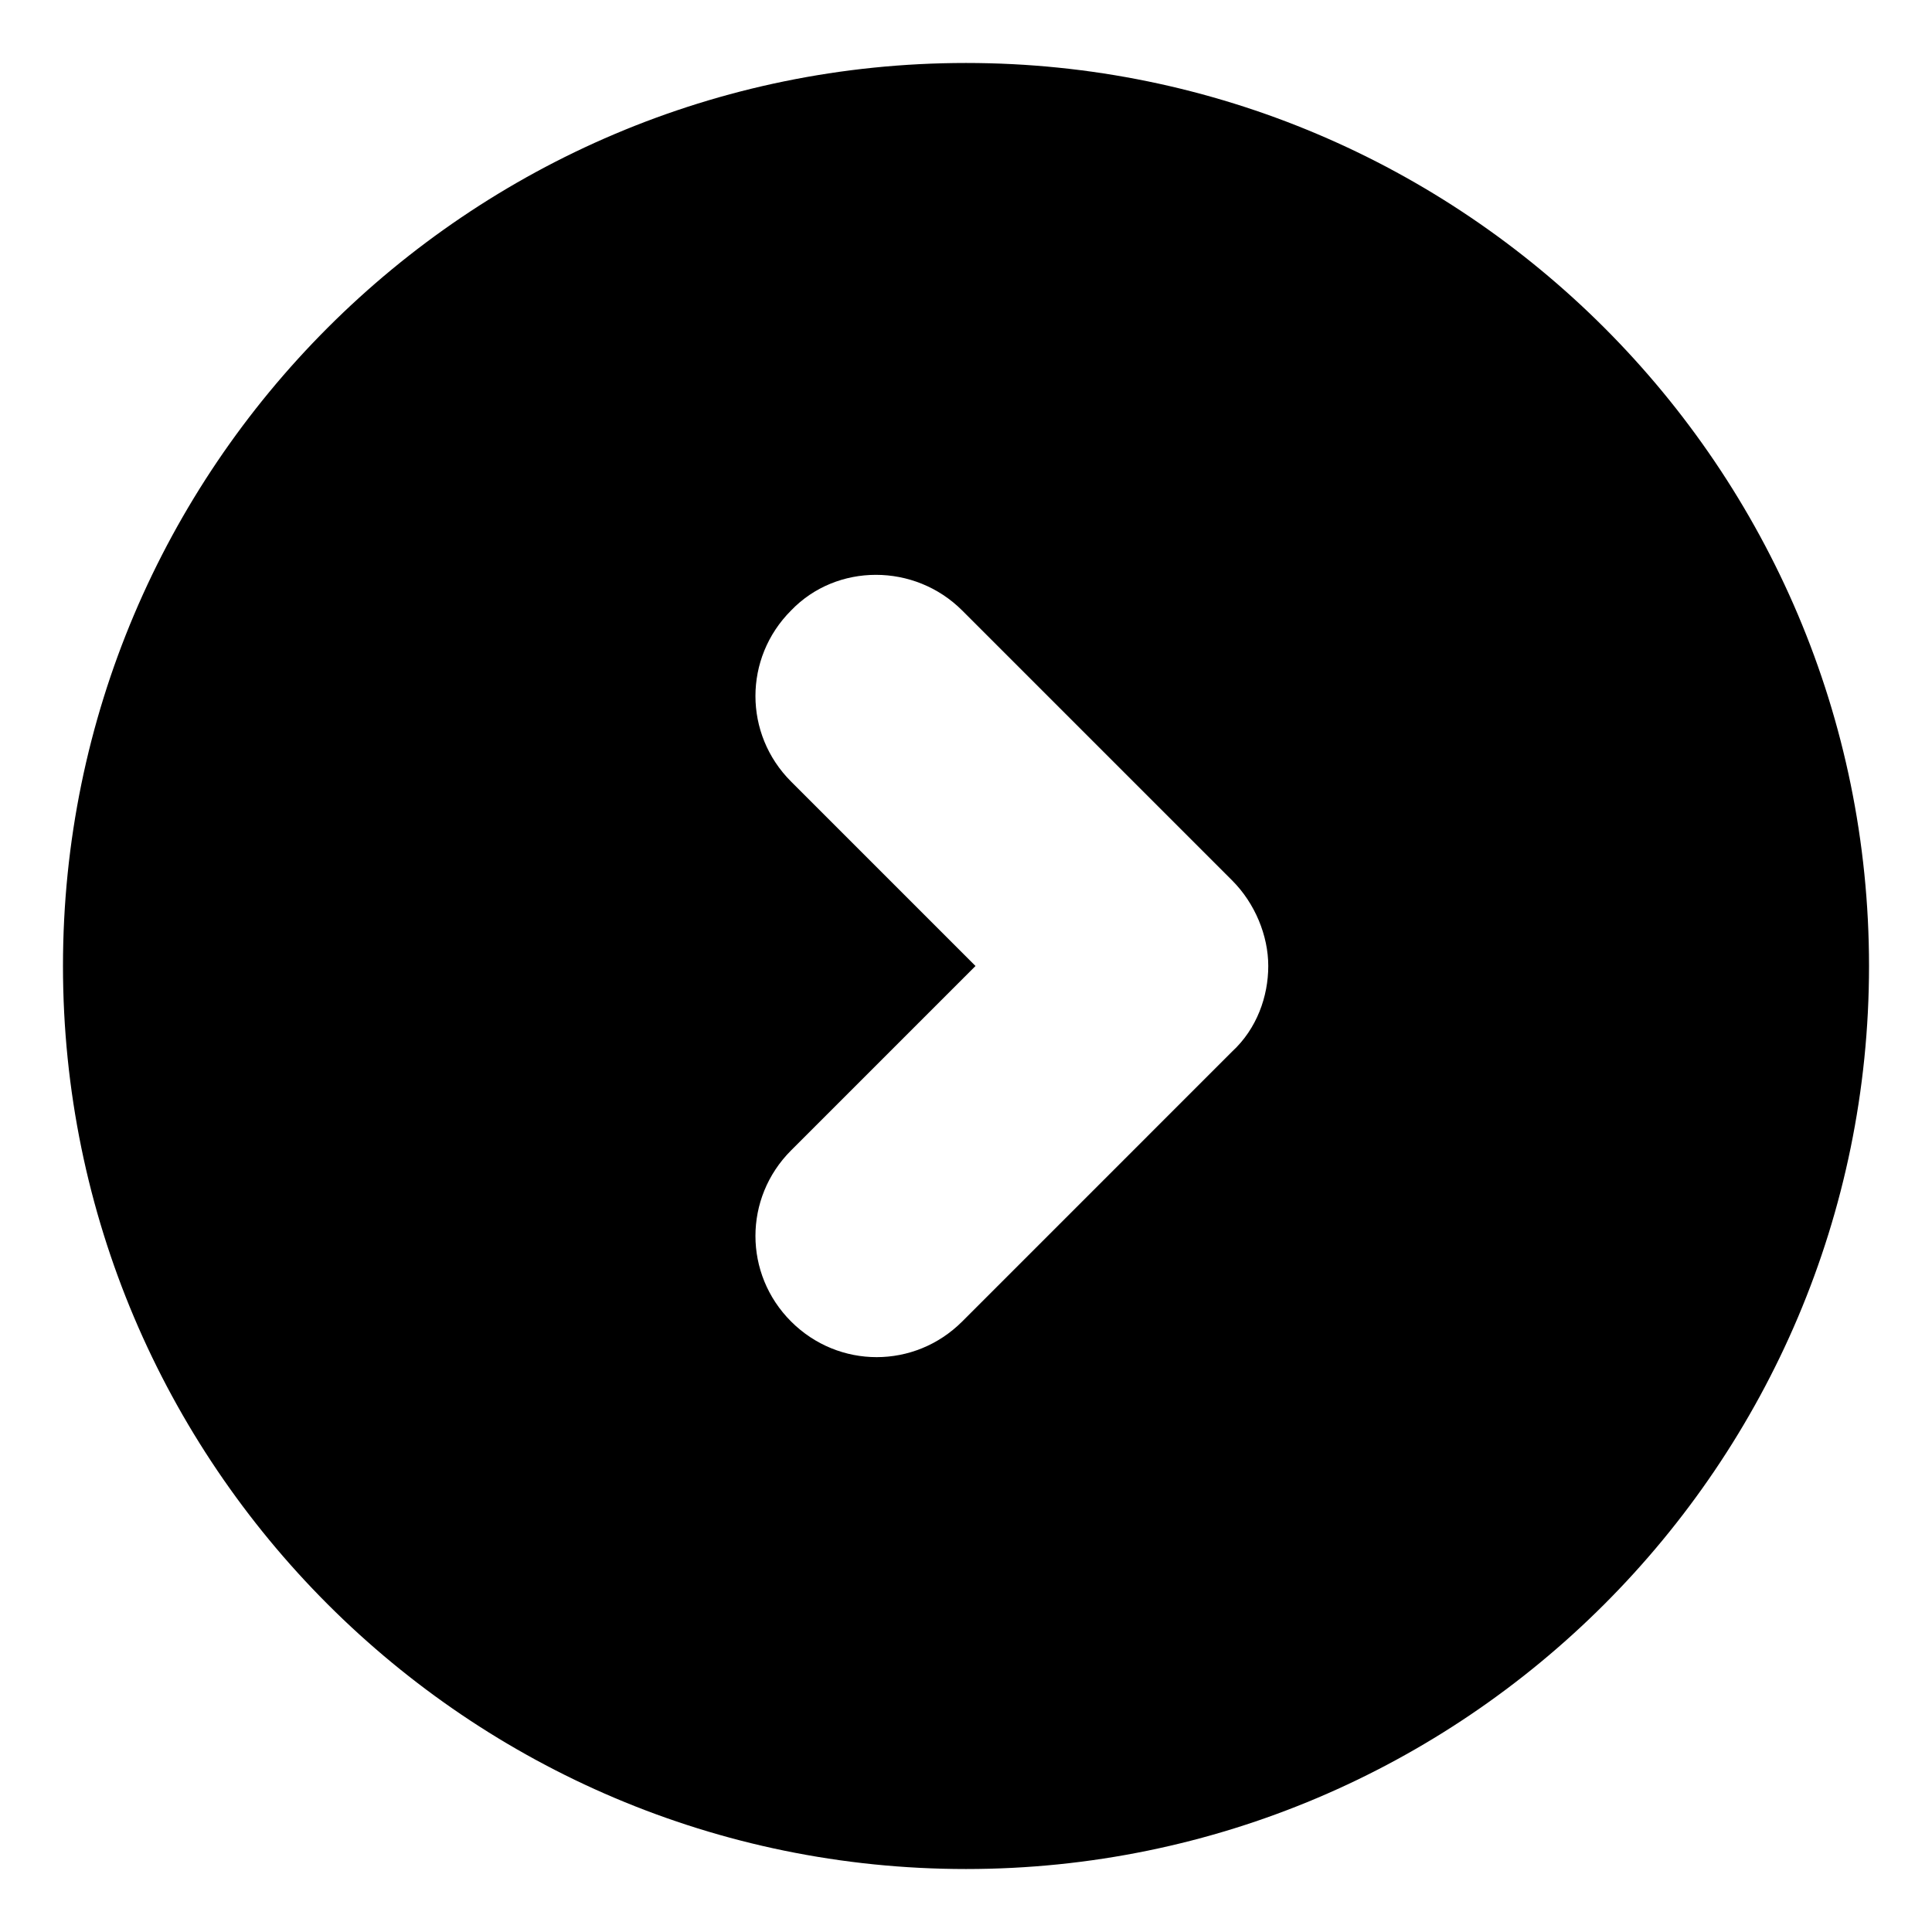 <?xml version="1.0" encoding="UTF-8"?>
<!-- Uploaded to: ICON Repo, www.svgrepo.com, Generator: ICON Repo Mixer Tools -->
<svg fill="#000000" width="800px" height="800px" version="1.1" viewBox="144 144 512 512" xmlns="http://www.w3.org/2000/svg">
 <path d="m160.69 400c0 132 107.31 239.31 239.31 239.31 132 0 239.31-107.31 239.31-239.31 0-132-107.31-239.31-239.31-239.31-132 0-239.31 107.31-239.31 239.31zm238.3-94.215 71.539 71.539c6.047 6.047 9.574 14.609 9.574 22.672s-3.023 16.625-9.574 22.672l-71.539 71.543c-12.594 12.594-32.746 12.594-45.344 0-12.594-12.594-12.594-32.746 0-45.344l48.871-48.871-48.871-48.871c-12.594-12.594-12.594-32.746 0-45.344 12.09-12.59 32.746-12.59 45.344 0.004z"/>
</svg>